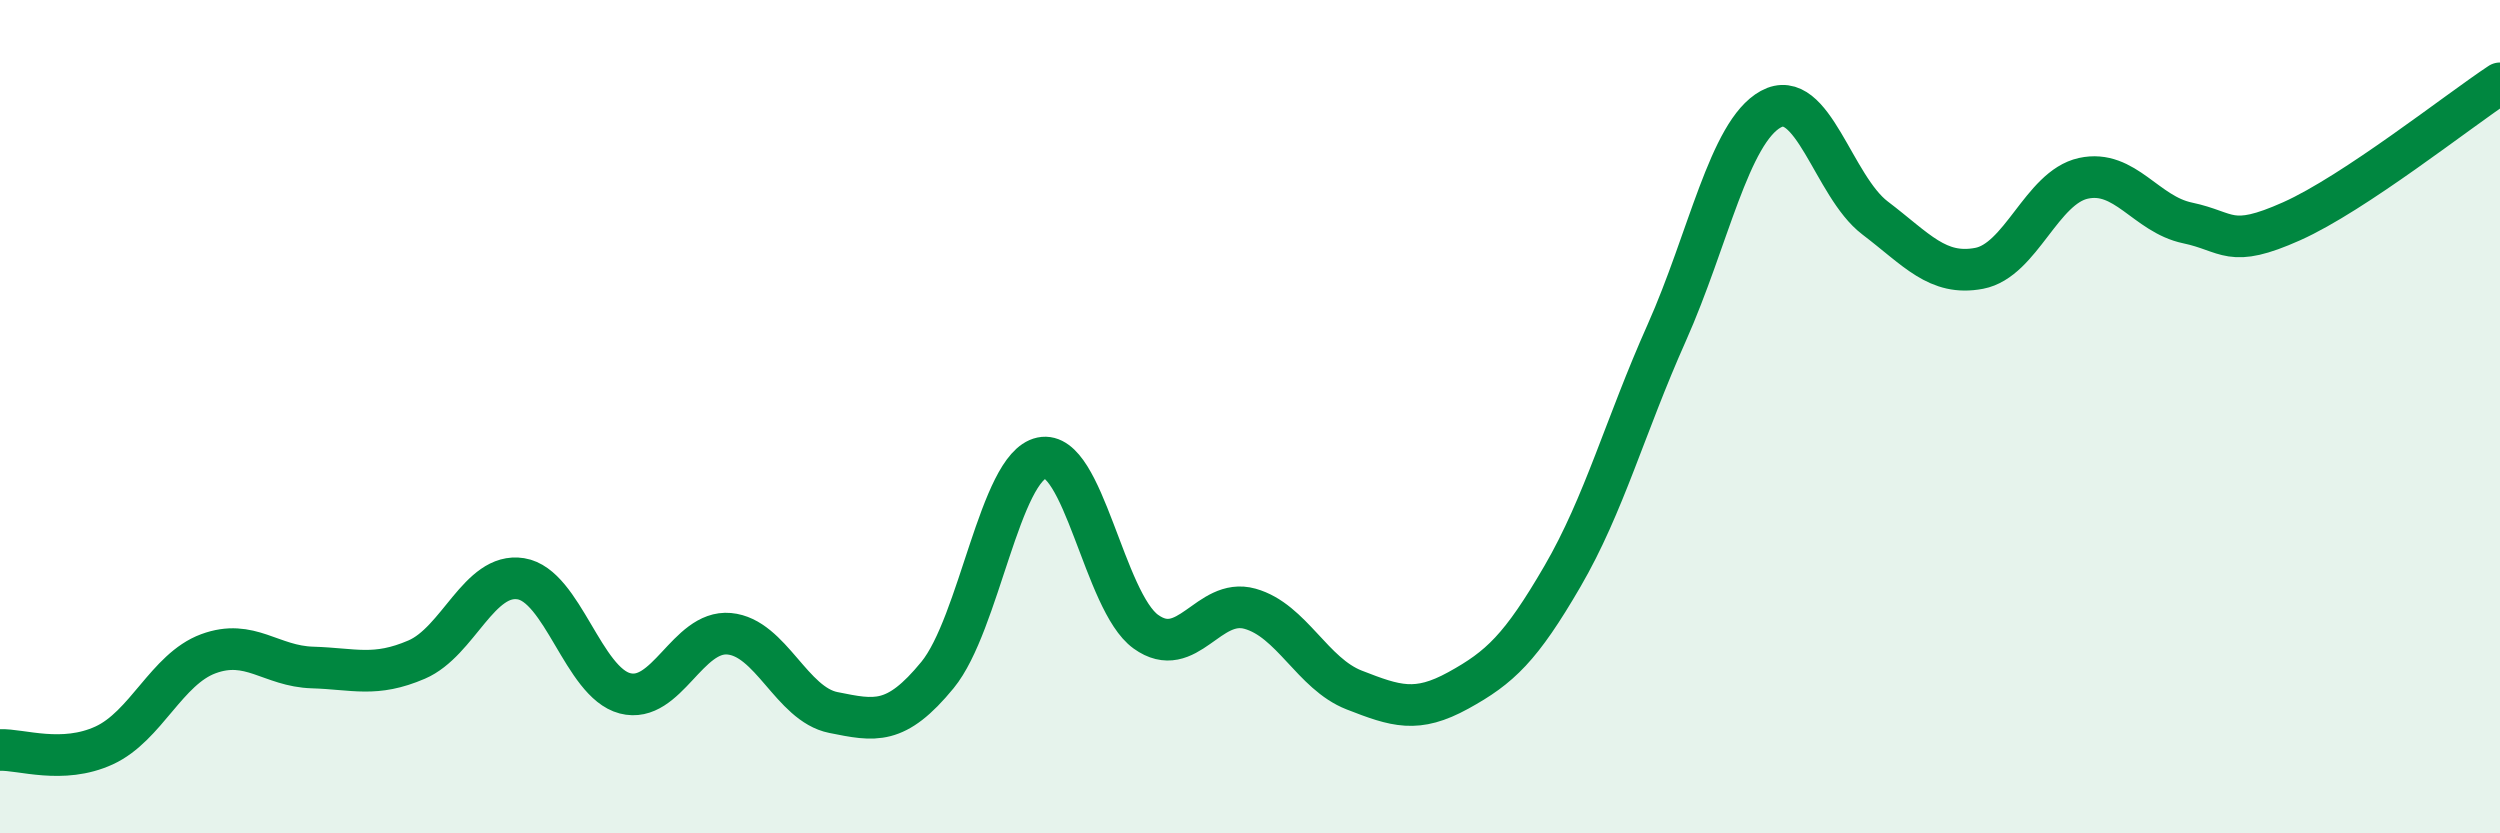 
    <svg width="60" height="20" viewBox="0 0 60 20" xmlns="http://www.w3.org/2000/svg">
      <path
        d="M 0,18 C 0.5,17.98 1.5,18.35 2.5,17.89 C 3.5,17.43 4,16.06 5,15.69 C 6,15.32 6.5,15.99 7.5,16.02 C 8.5,16.05 9,16.26 10,15.83 C 11,15.4 11.5,13.73 12.5,13.89 C 13.5,14.05 14,16.38 15,16.64 C 16,16.9 16.5,15.12 17.5,15.21 C 18.5,15.3 19,16.9 20,17.1 C 21,17.3 21.5,17.42 22.5,16.2 C 23.5,14.98 24,11.2 25,10.99 C 26,10.78 26.5,14.44 27.5,15.16 C 28.5,15.88 29,14.33 30,14.61 C 31,14.89 31.5,16.17 32.5,16.56 C 33.5,16.95 34,17.12 35,16.57 C 36,16.02 36.5,15.55 37.5,13.83 C 38.5,12.11 39,10.23 40,7.99 C 41,5.75 41.5,3.17 42.5,2.62 C 43.5,2.07 44,4.47 45,5.23 C 46,5.99 46.5,6.63 47.5,6.44 C 48.5,6.25 49,4.5 50,4.28 C 51,4.06 51.5,5.14 52.5,5.35 C 53.5,5.56 53.5,5.98 55,5.31 C 56.5,4.64 59,2.66 60,2L60 20L0 20Z"
        fill="#008740"
        opacity="0.1"
        stroke-linecap="round"
        stroke-linejoin="round"
      />
      <path
        d="M 0,18 C 0.5,17.98 1.5,18.35 2.5,17.89 C 3.5,17.43 4,16.06 5,15.69 C 6,15.32 6.5,15.99 7.5,16.02 C 8.5,16.05 9,16.26 10,15.83 C 11,15.4 11.5,13.73 12.5,13.89 C 13.5,14.05 14,16.38 15,16.64 C 16,16.9 16.5,15.12 17.5,15.21 C 18.5,15.3 19,16.9 20,17.1 C 21,17.3 21.5,17.42 22.5,16.2 C 23.5,14.98 24,11.2 25,10.99 C 26,10.78 26.5,14.44 27.5,15.16 C 28.5,15.88 29,14.33 30,14.61 C 31,14.89 31.5,16.17 32.5,16.56 C 33.5,16.95 34,17.12 35,16.57 C 36,16.02 36.5,15.55 37.5,13.83 C 38.5,12.11 39,10.23 40,7.99 C 41,5.75 41.5,3.17 42.5,2.62 C 43.5,2.07 44,4.47 45,5.23 C 46,5.99 46.5,6.63 47.5,6.44 C 48.5,6.25 49,4.5 50,4.28 C 51,4.06 51.5,5.14 52.5,5.35 C 53.5,5.56 53.5,5.98 55,5.31 C 56.5,4.64 59,2.66 60,2"
        stroke="#008740"
        stroke-width="1"
        fill="none"
        stroke-linecap="round"
        stroke-linejoin="round"
      />
    </svg>
  